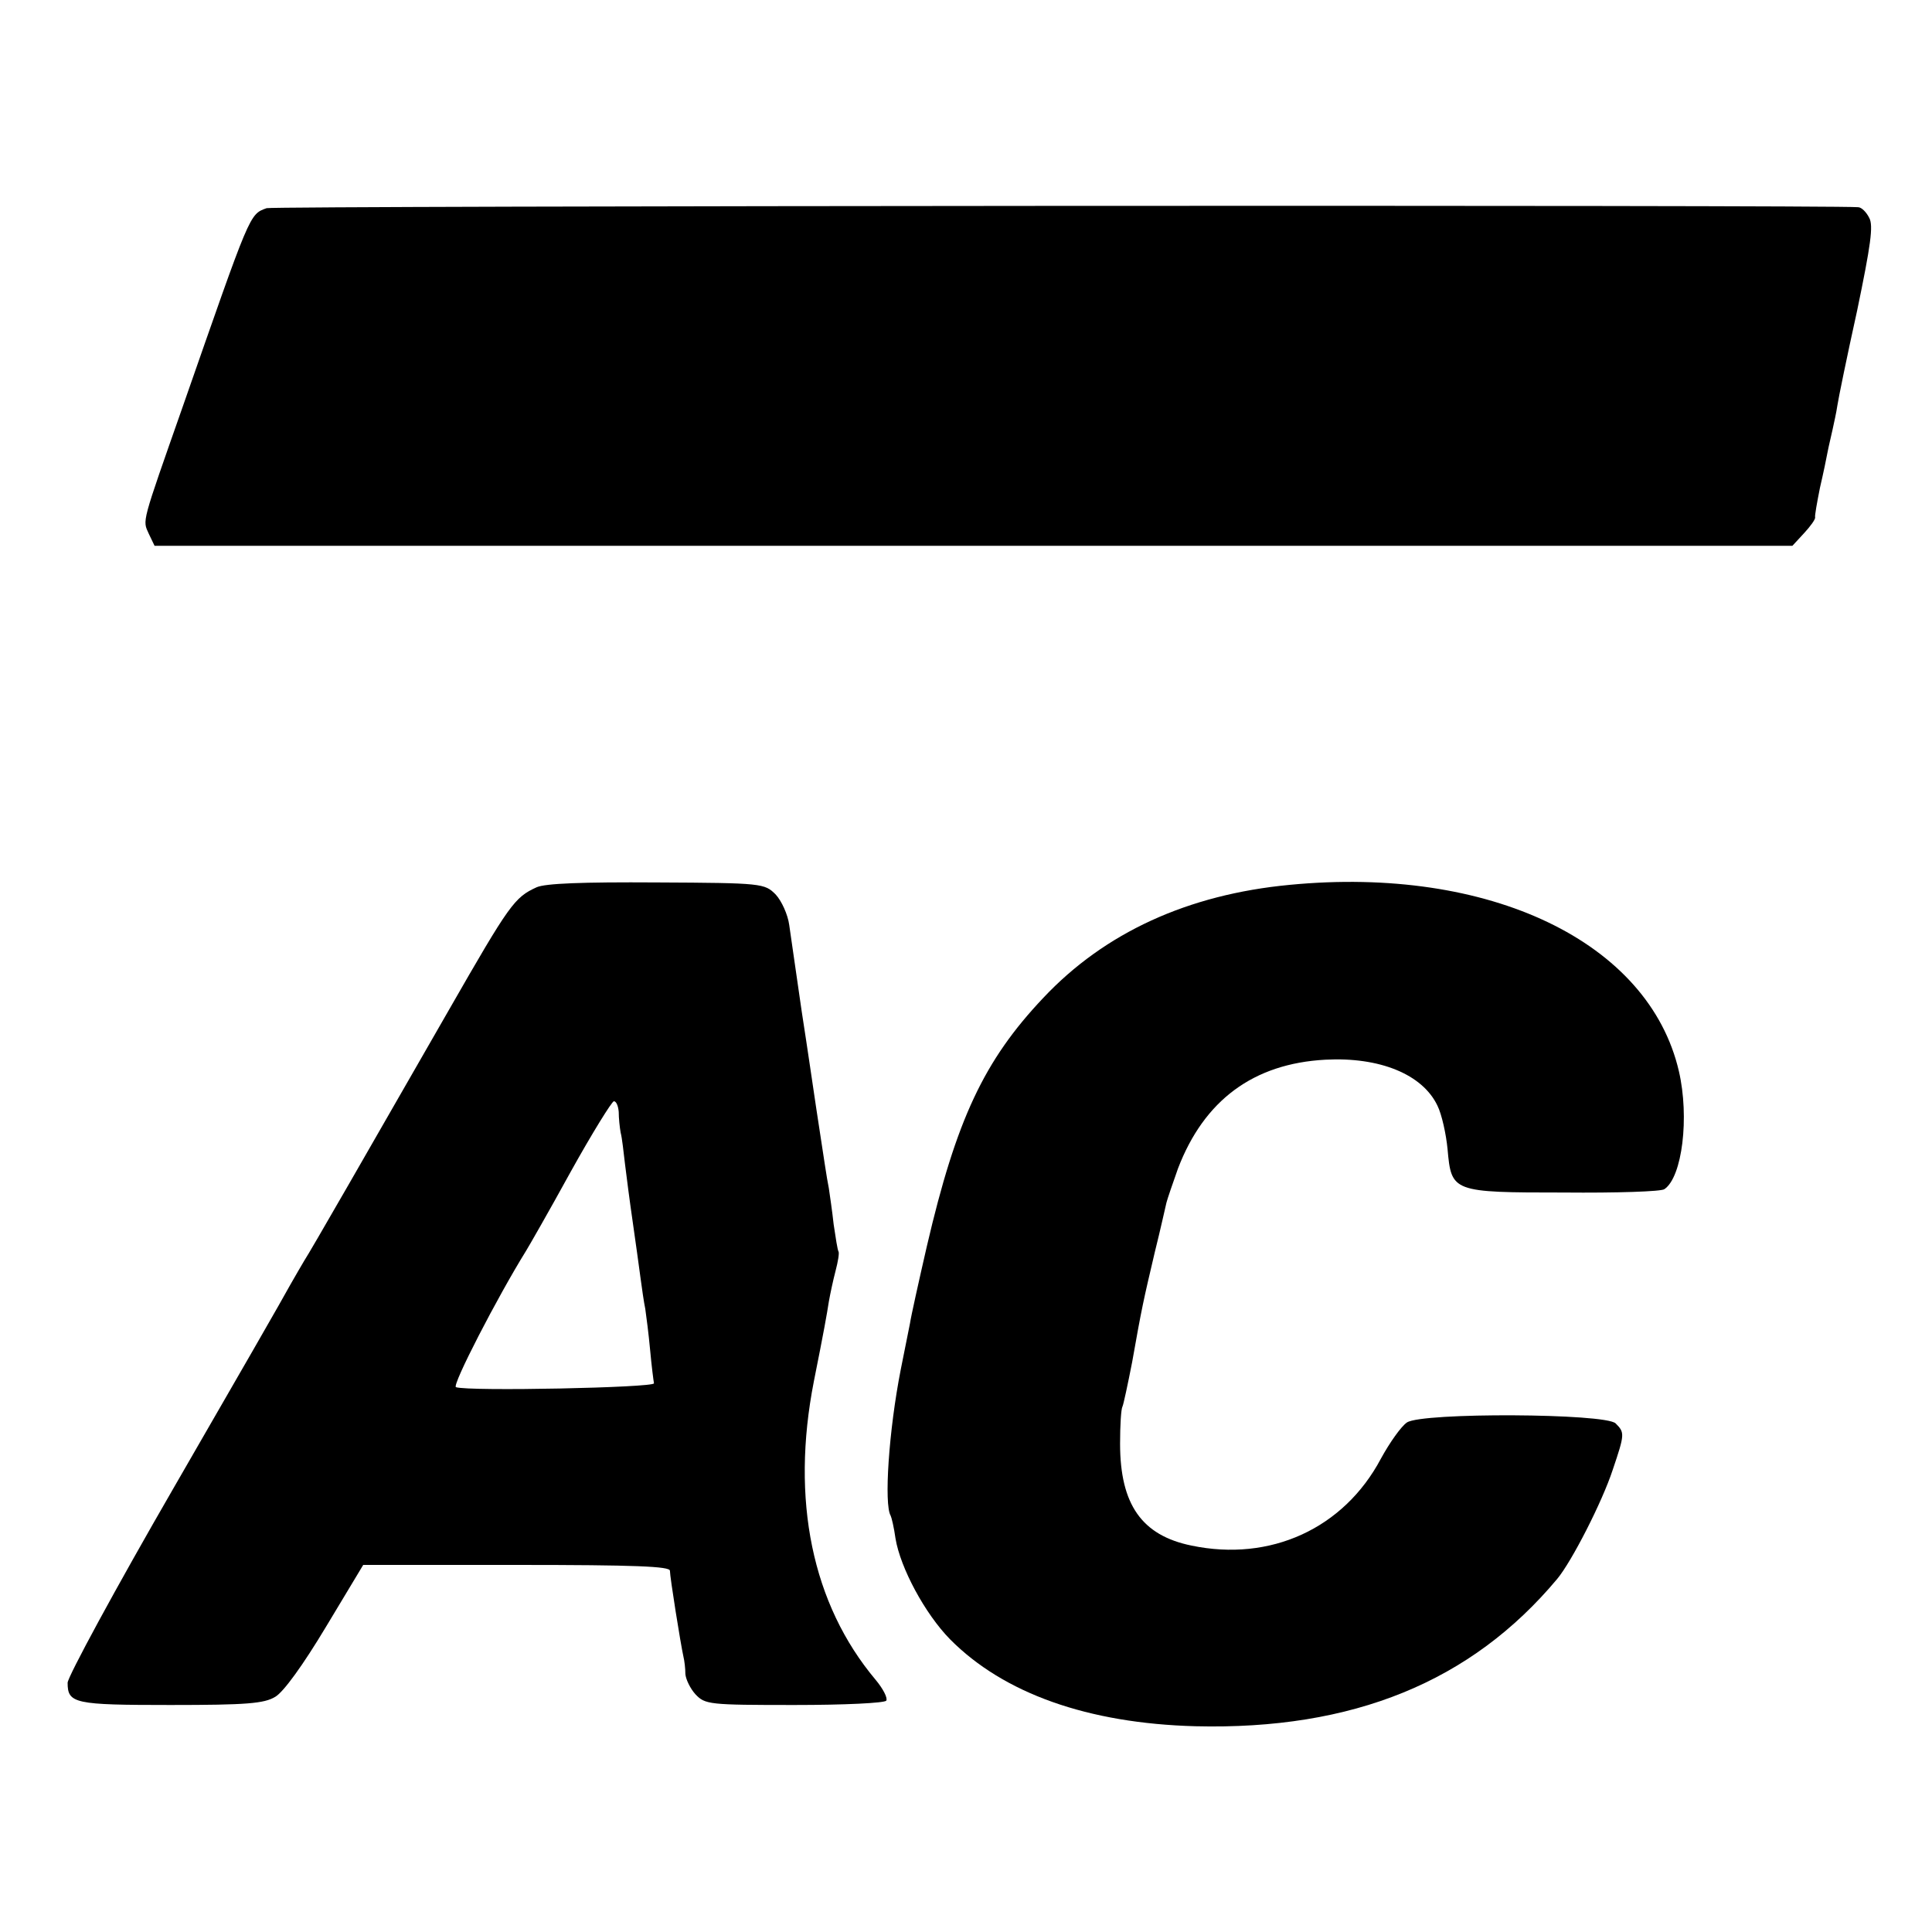 <?xml version="1.0" standalone="no"?>
<!DOCTYPE svg PUBLIC "-//W3C//DTD SVG 20010904//EN"
 "http://www.w3.org/TR/2001/REC-SVG-20010904/DTD/svg10.dtd">
<svg version="1.0" xmlns="http://www.w3.org/2000/svg"
 width="400pt" height="400pt" viewBox="0 0 400 400"
 preserveAspectRatio="xMidYMid meet">
<g transform="translate(0,400) scale(0.1,-0.1)"
fill="#000000" stroke="none">
<path d="M552 3569 c-36 -13 -33 -8 -173 -409 -87 -248 -84 -236 -71 -265 l12
-25 1695 0 1696 0 24 26 c13 14 24 29 23 33 -1 3 4 31 10 61 7 30 14 64 16 75
2 11 7 31 10 45 3 14 8 36 10 50 2 14 20 102 41 197 28 135 34 176 25 192 -6
12 -16 22 -23 22 -48 5 -3282 3 -3295 -2z"/>
<path d="M1111 2163 c-46 -21 -56 -35 -181 -253 -167 -291 -288 -502 -300
-520 -5 -8 -18 -31 -29 -50 -10 -19 -118 -207 -240 -418 -122 -211 -221 -394
-221 -406 0 -43 14 -46 213 -46 158 0 194 3 217 17 17 10 57 65 105 145 l77
128 317 0 c247 0 318 -3 318 -12 0 -13 22 -151 28 -178 2 -8 4 -24 4 -36 1
-11 10 -30 21 -42 20 -21 28 -22 205 -22 104 0 186 4 190 9 3 6 -7 25 -22 43
-132 157 -176 373 -128 618 21 105 27 139 31 165 3 17 9 45 14 64 5 19 8 37 6
40 -2 3 -6 29 -10 56 -3 28 -8 61 -10 75 -5 25 -8 48 -26 165 -5 33 -18 123
-30 200 -11 77 -23 158 -26 180 -3 22 -16 50 -28 63 -23 23 -27 24 -246 25
-155 1 -231 -2 -249 -10z m170 -465 c0 -13 2 -32 4 -43 3 -11 6 -40 9 -65 3
-25 10 -79 16 -120 6 -41 13 -93 16 -115 3 -22 7 -51 10 -65 2 -14 7 -52 10
-85 3 -33 7 -64 8 -69 1 -9 -384 -17 -410 -8 -9 3 86 187 145 282 5 8 47 81
92 163 45 81 86 147 90 147 5 0 9 -10 10 -22z"/>
<path d="M2670 2168 c-211 -20 -383 -99 -510 -234 -123 -130 -180 -252 -241
-514 -17 -74 -33 -146 -35 -160 -3 -14 -11 -56 -19 -95 -25 -127 -35 -280 -21
-303 2 -4 7 -25 10 -47 10 -61 61 -156 113 -209 111 -112 285 -174 508 -180
326 -8 571 92 749 305 30 36 93 159 115 226 25 74 25 77 6 96 -21 21 -400 23
-432 2 -12 -8 -36 -42 -54 -75 -77 -145 -229 -214 -392 -180 -103 21 -148 85
-148 211 0 38 2 72 5 77 2 4 11 46 20 92 20 113 23 126 47 228 12 48 22 94 24
102 2 8 13 40 24 71 54 141 156 217 305 225 112 6 201 -30 232 -95 9 -18 18
-59 21 -90 8 -89 9 -90 241 -90 108 -1 202 2 208 7 37 25 52 149 30 244 -62
268 -392 426 -806 386z"/>
</g>
</svg>
